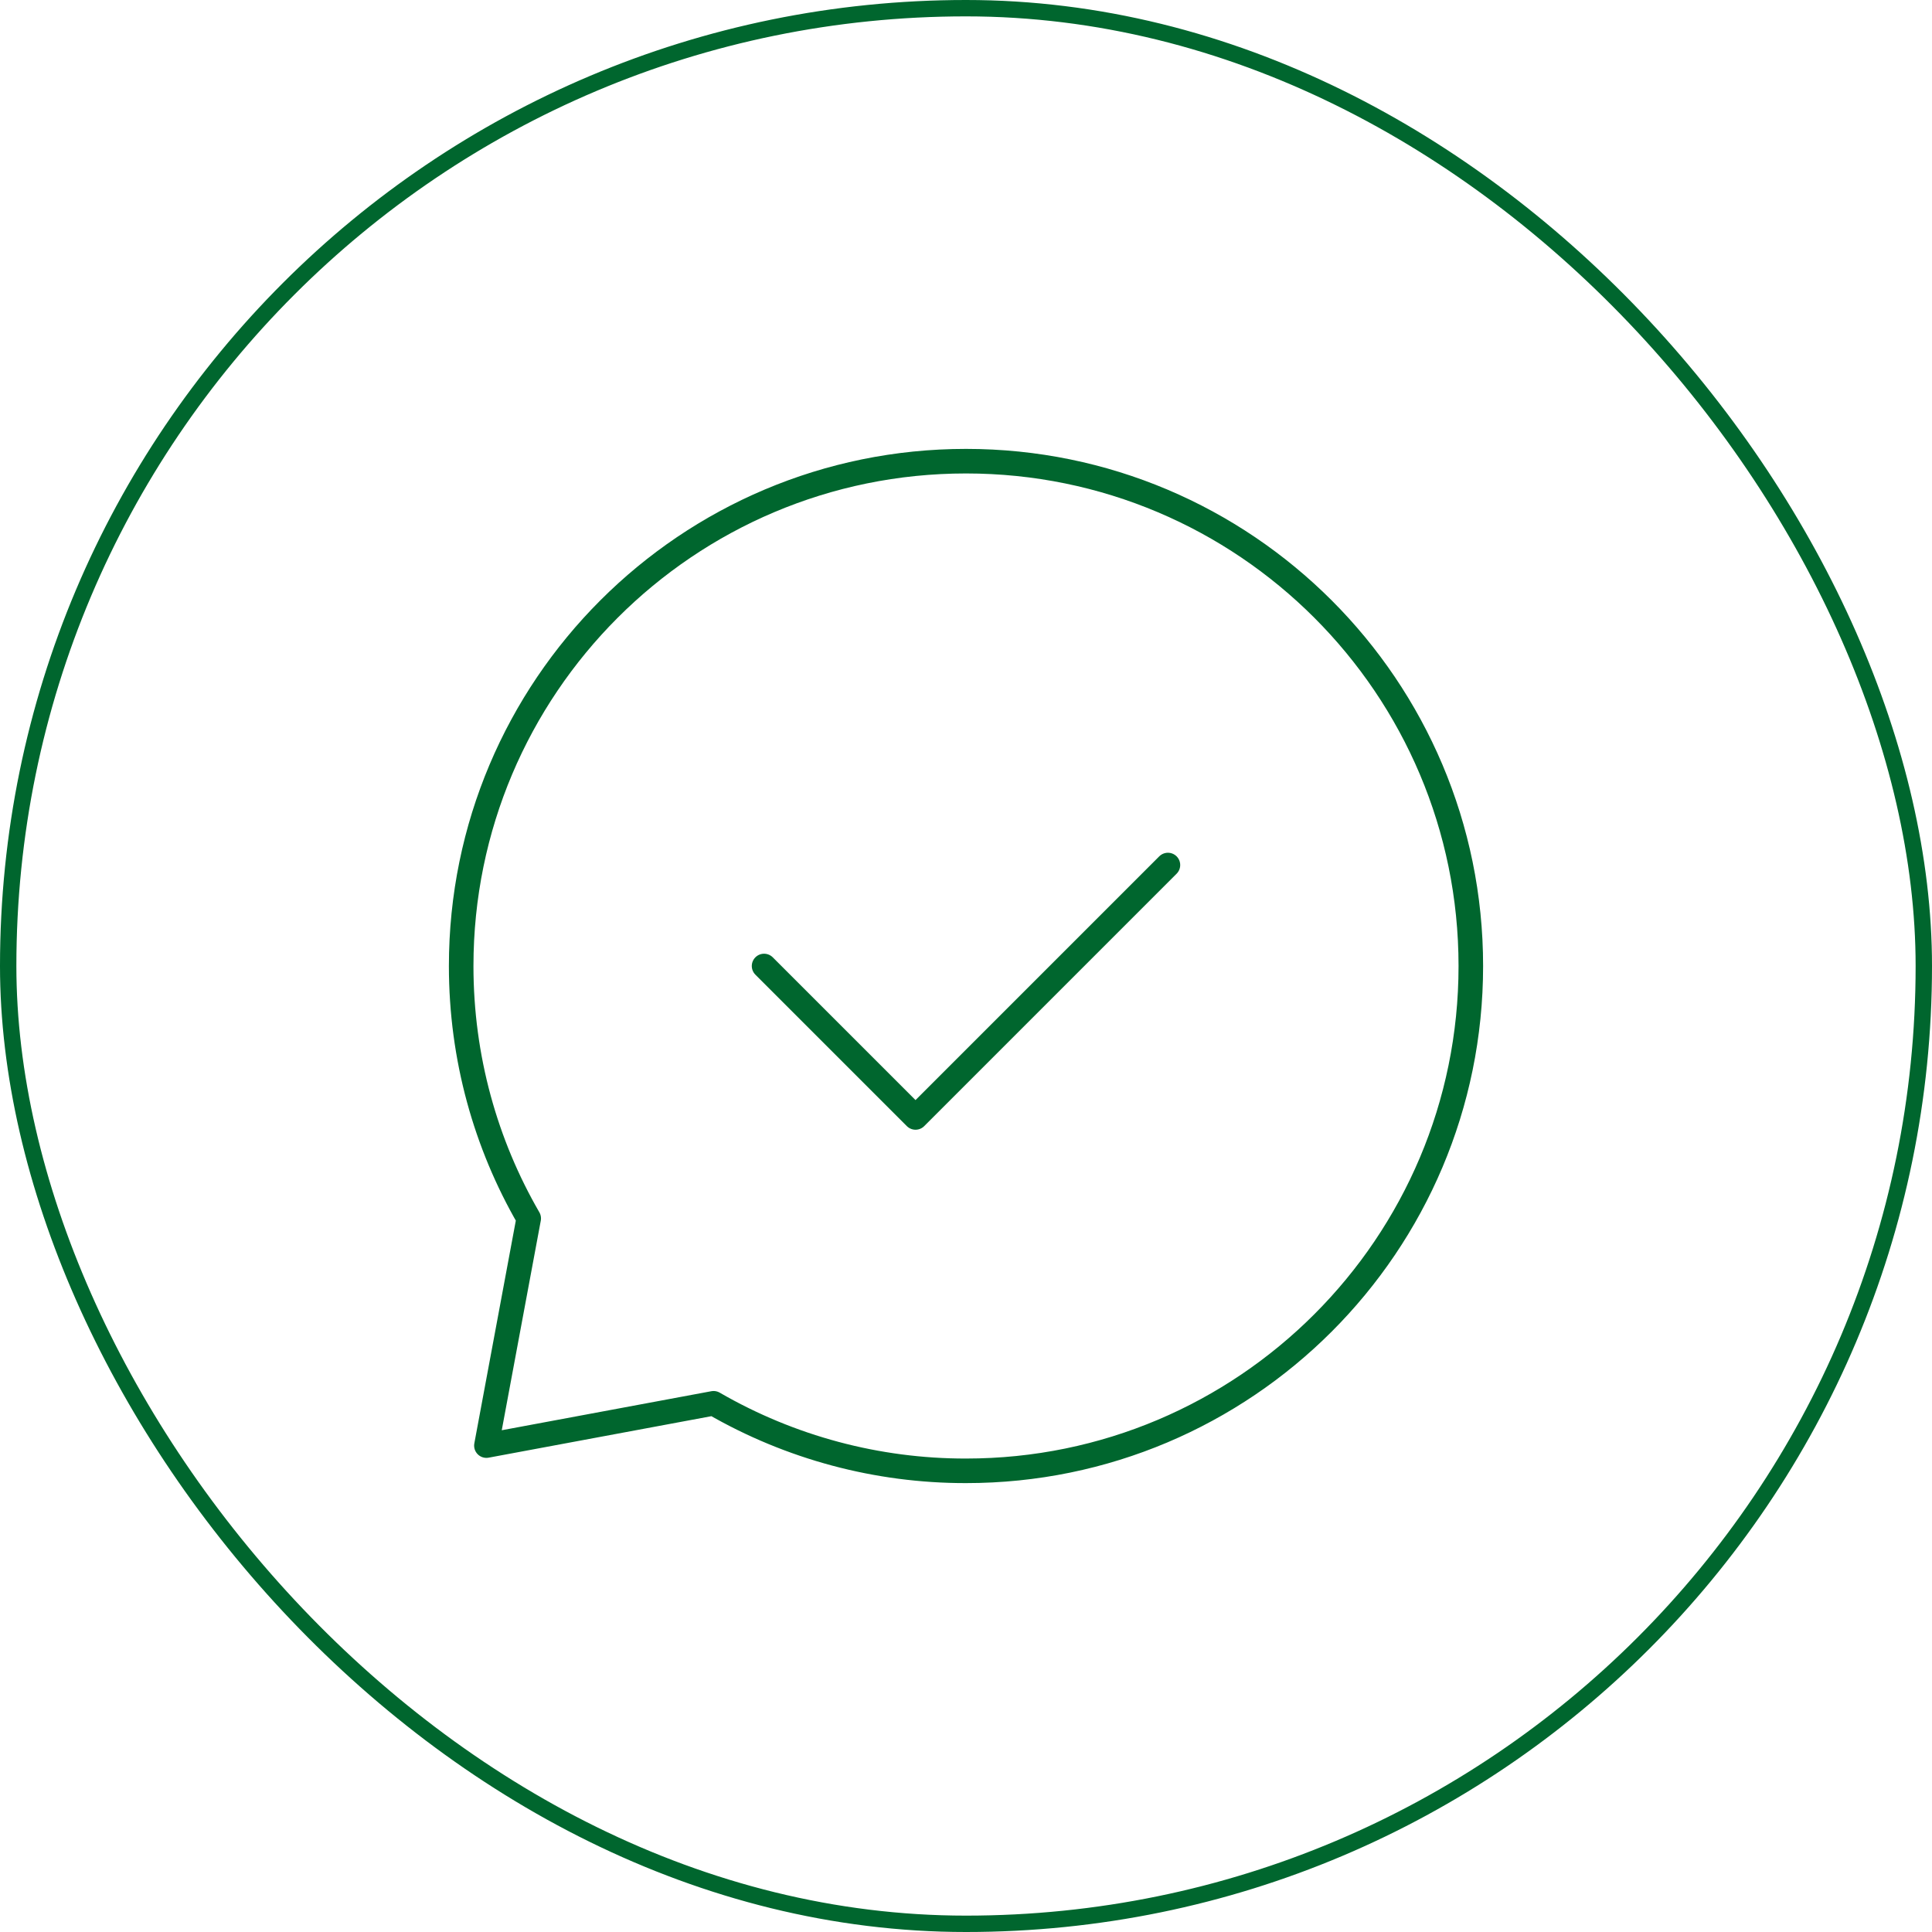 <?xml version="1.0" encoding="UTF-8"?> <svg xmlns="http://www.w3.org/2000/svg" width="118" height="118" viewBox="0 0 118 118" fill="none"> <path d="M46.667 59L55.917 68.25L71.333 52.833" stroke="#00662E" stroke-width="1.5" stroke-linecap="round" stroke-linejoin="round"></path> <path d="M59 89.833C76.029 89.833 89.833 76.029 89.833 59C89.833 41.971 76.029 28.167 59 28.167C41.971 28.167 28.167 41.971 28.167 59C28.167 64.615 29.668 69.884 32.292 74.417L29.708 88.292L43.583 85.708C48.269 88.418 53.587 89.841 59 89.833V89.833Z" stroke="#00662E" stroke-width="1.5" stroke-linecap="round" stroke-linejoin="round"></path> <rect x="0.5" y="0.5" width="117" height="117" rx="58.5" stroke="#00662E"></rect> </svg> 